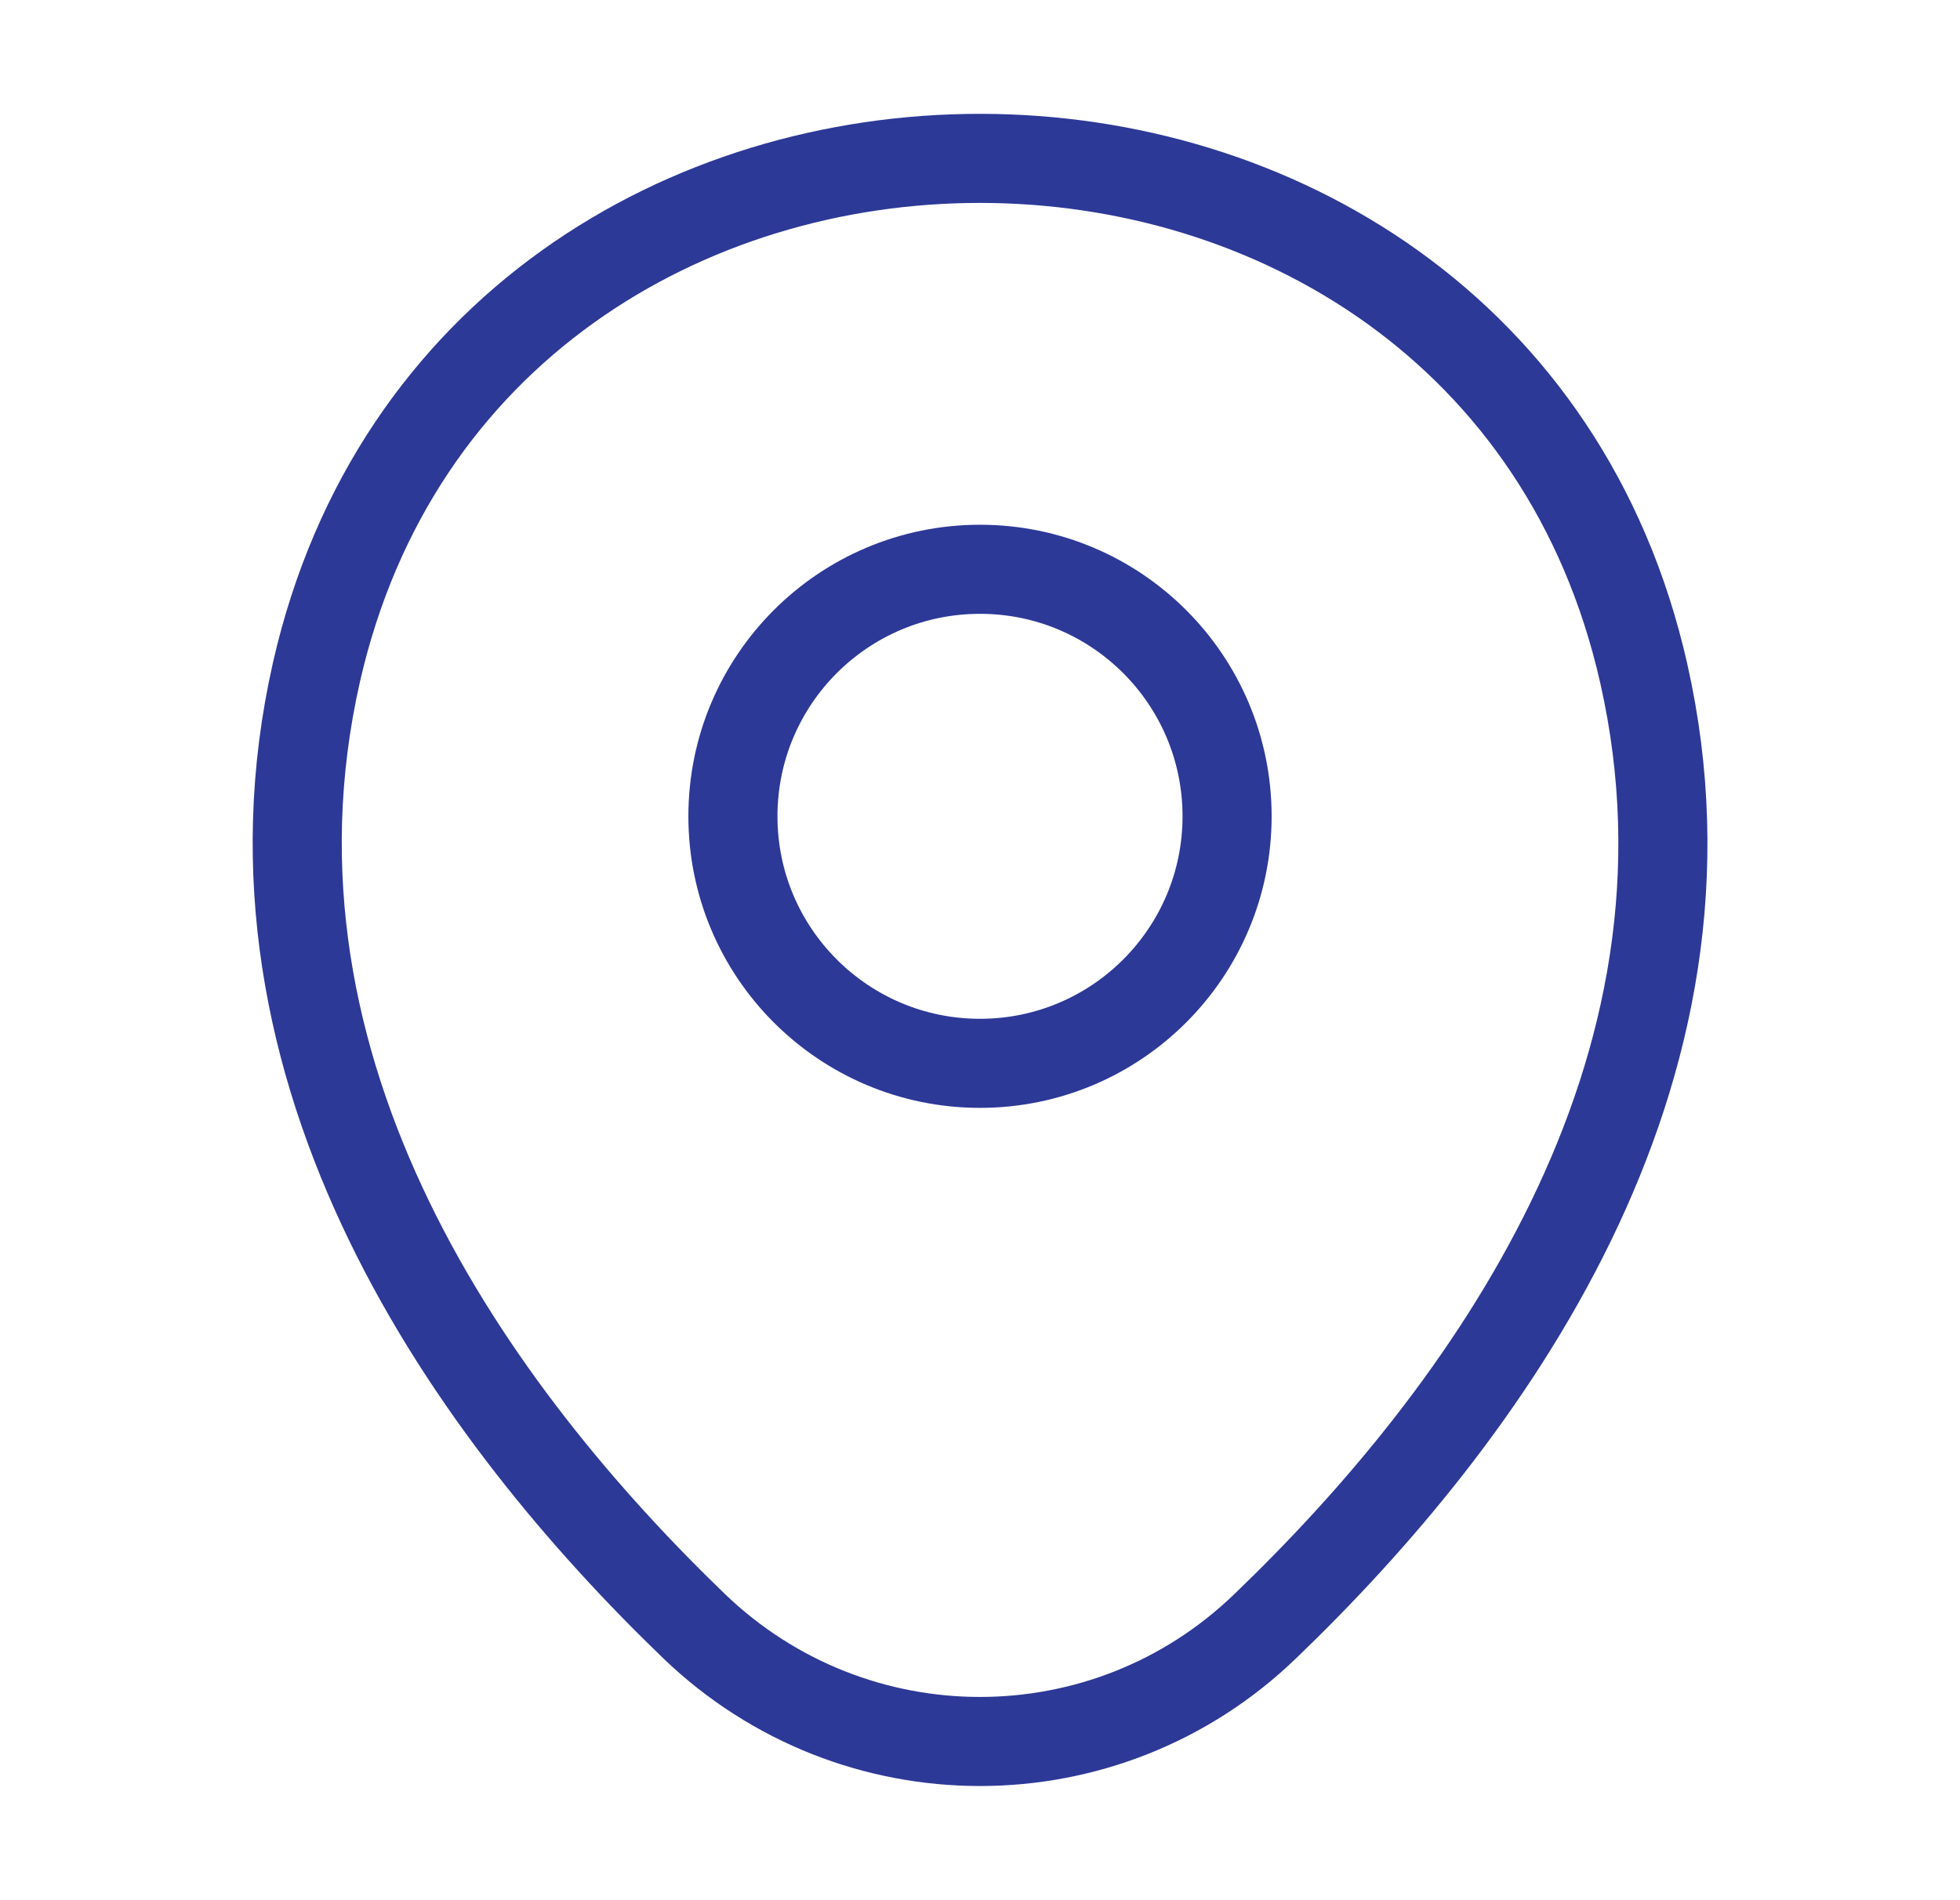 <svg width="33" height="32" viewBox="0 0 33 32" fill="none" xmlns="http://www.w3.org/2000/svg">
<path d="M16.5 17.907C18.797 17.907 20.66 16.044 20.66 13.747C20.66 11.449 18.797 9.587 16.5 9.587C14.202 9.587 12.34 11.449 12.34 13.747C12.34 16.044 14.202 17.907 16.5 17.907Z" stroke="#2d3997" stroke-width="1.5"/>
<path d="M5.328 11.32C7.954 -0.226 25.061 -0.213 27.674 11.334C29.208 18.107 24.994 23.84 21.301 27.387C18.621 29.974 14.381 29.974 11.688 27.387C8.008 23.84 3.794 18.094 5.328 11.32Z" stroke="#2d3997" stroke-width="1.5"/>
</svg>
